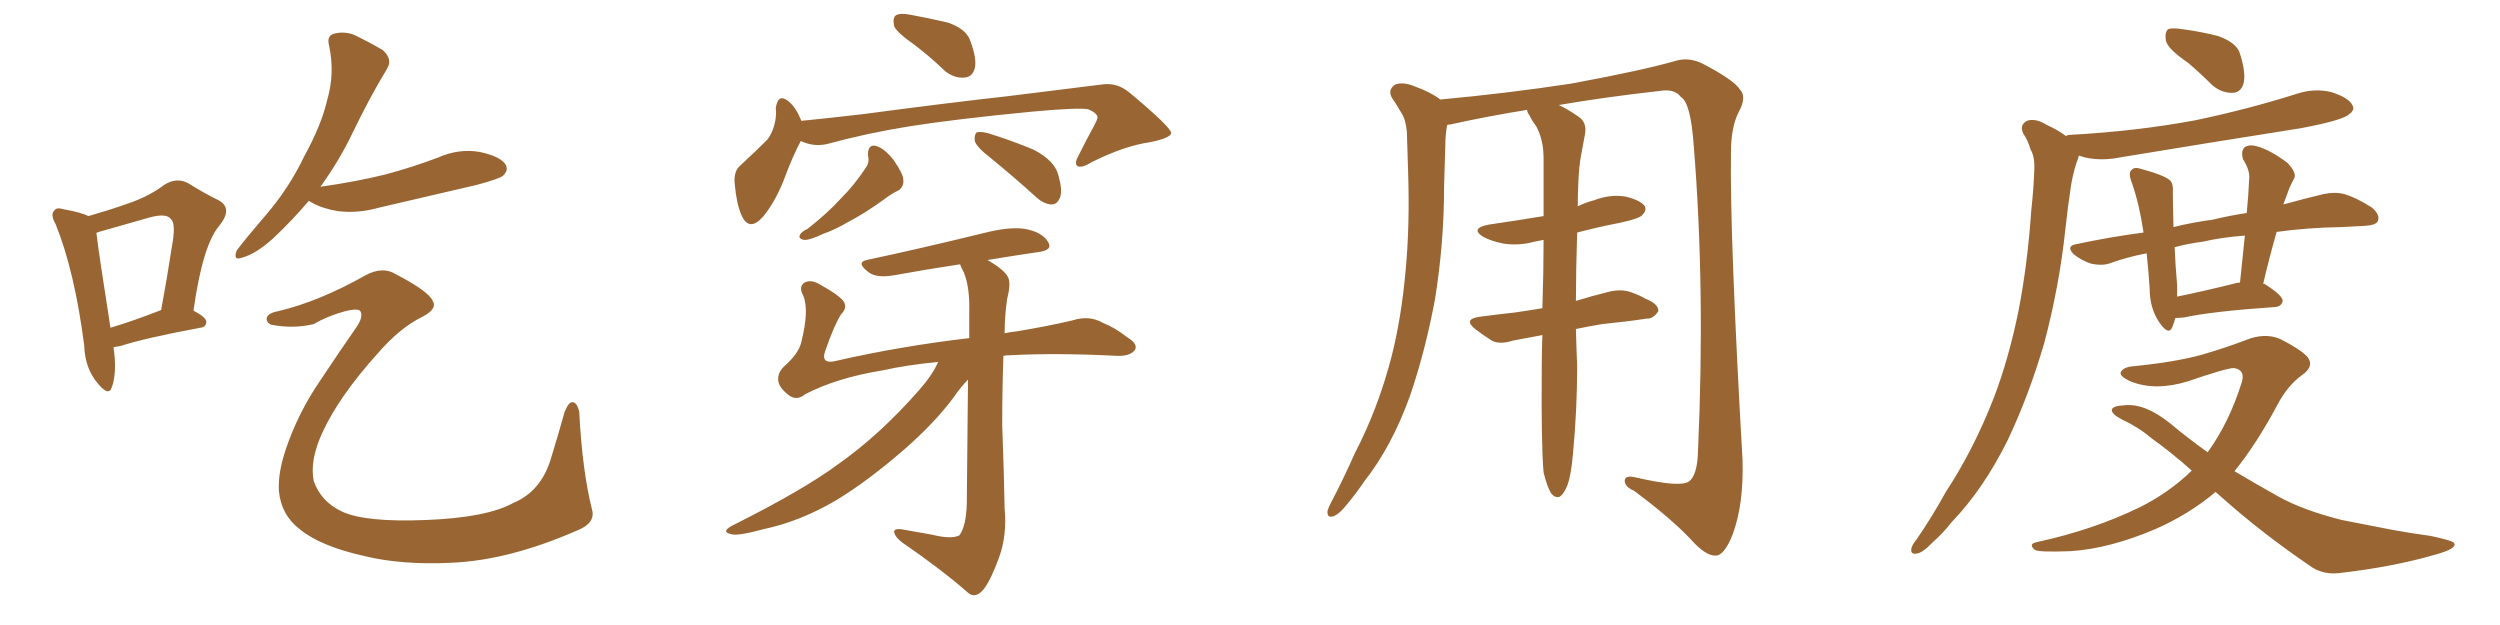 <svg xmlns="http://www.w3.org/2000/svg" xmlns:xlink="http://www.w3.org/1999/xlink" width="600" height="150"><path fill="#996633" padding="10" d="M27.25 83.35L27.25 83.35Q28.13 89.50 26.81 93.02L26.81 93.02Q26.07 95.21 23.44 91.99L23.44 91.99Q20.36 88.33 20.21 82.91L20.21 82.91Q17.87 64.89 13.33 53.76L13.33 53.76Q12.01 51.42 13.04 50.54L13.04 50.54Q13.48 49.66 15.38 50.24L15.38 50.24Q19.48 50.98 21.24 51.86L21.24 51.86Q26.37 50.39 30.47 48.93L30.47 48.93Q35.74 47.17 39.40 44.38L39.40 44.38Q42.33 42.48 45.12 43.95L45.12 43.95Q49.37 46.58 52.44 48.05L52.44 48.05Q55.96 49.95 52.73 54.05L52.73 54.05Q48.63 58.74 46.44 74.56L46.44 74.56Q49.51 76.17 49.51 77.20L49.51 77.20Q49.51 78.52 48.05 78.66L48.05 78.66Q34.72 81.15 28.86 83.06L28.86 83.06Q27.83 83.20 27.25 83.35ZM26.51 78.66L26.51 78.66Q31.93 77.05 38.67 74.41L38.67 74.41Q40.14 66.50 41.16 59.77L41.16 59.77Q42.33 53.61 41.02 52.59L41.02 52.59Q39.99 51.12 36.04 52.15L36.04 52.15Q30.47 53.76 23.73 55.66L23.73 55.66Q23.14 55.81 23.14 55.96L23.14 55.96Q23.73 60.94 26.51 78.66ZM74.12 48.19L74.12 48.19Q70.31 52.73 65.48 57.28L65.48 57.28Q61.38 60.94 58.15 61.82L58.15 61.82Q55.81 62.70 56.84 60.06L56.84 60.06Q59.18 56.98 63.72 51.71L63.72 51.71Q69.29 45.26 72.95 37.65L72.95 37.65Q77.20 29.88 78.52 24.02L78.52 24.02Q80.42 17.58 78.96 10.84L78.96 10.84Q78.37 8.50 80.27 8.06L80.27 8.06Q82.62 7.47 84.96 8.35L84.96 8.35Q88.62 10.11 91.85 12.01L91.85 12.01Q94.34 14.21 92.87 16.55L92.87 16.55Q88.77 23.29 84.67 31.79L84.67 31.79Q81.45 38.53 76.90 44.82L76.90 44.82Q85.25 43.65 92.43 41.89L92.43 41.89Q99.02 40.14 105.18 37.79L105.18 37.79Q110.16 35.60 115.14 36.47L115.14 36.47Q119.97 37.50 121.29 39.40L121.29 39.40Q122.17 40.87 120.70 42.19L120.70 42.19Q119.82 42.92 114.40 44.38L114.40 44.38Q102.54 47.17 91.11 49.80L91.11 49.80Q85.99 51.27 81.15 50.68L81.15 50.68Q77.49 50.10 74.85 48.63L74.85 48.63Q74.27 48.34 74.12 48.19ZM66.65 74.71L66.65 74.71L66.65 74.71Q76.61 72.36 87.74 66.06L87.74 66.06Q91.85 63.87 94.92 65.77L94.92 65.77Q102.83 69.87 103.86 72.22L103.86 72.22Q105.03 74.12 101.37 76.03L101.37 76.03Q95.95 78.66 90.53 84.96L90.53 84.96Q81.45 95.07 77.49 103.56L77.49 103.56Q74.27 110.45 75.29 115.43L75.29 115.43Q77.05 120.41 82.03 122.75L82.03 122.75Q87.60 125.39 102.25 124.80L102.25 124.80Q116.89 124.22 123.19 120.70L123.19 120.70Q129.93 117.92 132.28 109.86L132.28 109.86Q134.03 104.15 135.50 98.88L135.50 98.88Q136.52 96.39 137.40 96.53L137.40 96.53Q138.43 96.53 139.01 98.73L139.01 98.73Q139.75 113.09 142.09 122.31L142.09 122.31Q142.97 125.54 138.57 127.29L138.57 127.29Q122.17 134.47 108.40 135.06L108.40 135.06Q96.39 135.64 87.45 133.45L87.45 133.45Q76.90 131.10 71.92 127.00L71.92 127.00Q67.53 123.63 66.94 117.92L66.94 117.92Q66.65 113.67 68.55 107.96L68.55 107.96Q71.48 99.17 76.90 91.26L76.90 91.26Q81.45 84.38 85.55 78.52L85.55 78.52Q87.16 76.17 86.57 74.85L86.57 74.85Q86.28 73.83 82.76 74.71L82.76 74.71Q78.52 75.88 75.29 77.78L75.29 77.78Q70.46 78.96 65.04 77.93L65.04 77.93Q63.87 77.34 64.01 76.32L64.01 76.32Q64.31 75.15 66.65 74.71ZM219.58 10.84L219.58 10.84Q215.19 7.76 214.60 6.30L214.60 6.30Q214.16 4.25 215.04 3.66L215.04 3.66Q216.06 3.08 218.41 3.52L218.41 3.52Q223.10 4.39 227.49 5.42L227.49 5.42Q231.74 6.88 232.76 9.52L232.76 9.52Q234.52 14.06 233.94 16.41L233.94 16.41Q233.35 18.46 231.59 18.60L231.59 18.60Q229.25 18.90 226.90 17.14L226.90 17.14Q223.24 13.62 219.58 10.84ZM192.19 33.84L192.19 33.84Q190.28 37.35 187.94 43.65L187.94 43.65Q185.89 48.63 183.25 51.86L183.25 51.86Q179.88 55.81 177.98 51.71L177.98 51.71Q176.81 49.07 176.37 44.53L176.37 44.53Q175.93 41.16 177.69 39.70L177.69 39.70Q181.35 36.33 184.13 33.54L184.13 33.54Q185.74 31.49 186.18 28.27L186.18 28.27Q186.33 26.95 186.18 25.93L186.18 25.93Q186.77 22.12 189.40 24.46L189.40 24.46Q191.02 25.78 192.33 29.00L192.33 29.00Q199.66 28.27 207.13 27.39L207.13 27.39Q228.08 24.61 241.41 23.14L241.41 23.14Q254.44 21.53 264.99 20.21L264.99 20.21Q268.36 19.92 271.14 22.27L271.14 22.27Q280.96 30.47 281.10 31.93L281.10 31.93Q280.96 33.11 275.98 34.13L275.98 34.13Q269.82 35.01 261.91 38.96L261.91 38.96Q259.57 40.43 258.54 39.84L258.54 39.84Q257.81 39.11 258.84 37.35L258.84 37.35Q260.74 33.54 262.50 30.32L262.50 30.32Q263.38 28.71 263.38 28.27L263.38 28.27Q263.53 27.25 261.18 26.22L261.18 26.22Q258.54 25.78 247.56 26.81L247.56 26.81Q229.39 28.56 218.26 30.32L218.26 30.32Q208.15 31.93 198.49 34.57L198.49 34.57Q195.26 35.30 192.19 33.84ZM208.30 37.21L208.30 37.21Q208.30 34.57 210.21 35.01L210.21 35.01Q212.26 35.60 214.45 38.38L214.45 38.38Q216.80 41.75 216.80 43.21L216.80 43.21Q216.94 44.82 215.63 45.70L215.63 45.70Q214.01 46.44 212.11 47.90L212.11 47.90Q207.42 51.27 203.76 53.17L203.76 53.17Q200.24 55.22 197.61 56.10L197.61 56.10Q194.24 57.71 192.92 57.57L192.92 57.57Q191.46 57.28 192.04 56.25L192.04 56.25Q192.48 55.52 193.80 54.93L193.80 54.93Q198.49 51.27 201.71 47.75L201.71 47.75Q205.22 44.24 207.86 40.14L207.86 40.14Q208.74 38.96 208.30 37.21ZM237.60 37.79L237.60 37.79Q234.38 35.30 233.94 33.84L233.94 33.84Q233.79 32.37 234.38 31.79L234.38 31.79Q235.11 31.49 237.01 31.93L237.01 31.93Q242.72 33.69 248.00 35.89L248.00 35.89Q253.13 38.53 254.00 42.04L254.00 42.04Q255.03 45.56 254.44 47.31L254.44 47.31Q253.86 48.93 252.54 49.07L252.54 49.07Q250.78 49.07 249.02 47.61L249.02 47.61Q243.02 42.19 237.60 37.79ZM225.15 86.87L225.15 86.87L225.15 86.87Q217.53 87.60 211.67 88.92L211.67 88.92Q200.83 90.67 193.21 94.63L193.21 94.63Q191.31 96.24 189.40 94.92L189.40 94.92Q186.91 93.02 186.77 91.26L186.77 91.26Q186.62 89.50 188.09 88.04L188.09 88.04Q191.75 84.81 192.33 82.03L192.33 82.03Q194.24 74.41 192.77 70.90L192.77 70.90Q191.60 68.85 193.07 67.82L193.07 67.82Q194.68 66.94 197.02 68.41L197.02 68.41Q201.71 71.04 202.59 72.51L202.59 72.51Q203.32 73.97 201.86 75.44L201.86 75.44Q200.24 77.93 198.05 84.23L198.05 84.23Q196.88 87.60 200.83 86.57L200.83 86.57Q216.21 83.06 232.62 81.15L232.62 81.15Q232.62 77.49 232.62 74.71L232.62 74.71Q232.76 68.85 231.30 65.33L231.30 65.33Q230.57 64.01 230.42 63.43L230.42 63.43Q222.66 64.60 214.60 66.06L214.60 66.06Q210.35 66.80 208.45 65.33L208.45 65.33Q205.37 62.99 208.01 62.40L208.01 62.40Q221.04 59.62 235.99 55.96L235.99 55.96Q242.29 54.35 245.95 54.93L245.95 54.93Q250.05 55.66 251.51 58.01L251.51 58.01Q252.83 60.06 249.17 60.50L249.17 60.50Q243.16 61.38 237.01 62.40L237.01 62.40Q240.82 64.60 241.85 66.36L241.85 66.36Q242.72 67.82 241.70 71.78L241.70 71.78Q241.11 75.88 241.11 79.98L241.11 79.98Q242.43 79.69 243.90 79.54L243.90 79.54Q251.07 78.37 257.37 76.90L257.37 76.90Q261.47 75.59 264.70 77.49L264.70 77.49Q267.63 78.66 270.41 80.86L270.41 80.86Q273.34 82.62 272.31 84.08L272.31 84.08Q271.14 85.55 267.92 85.40L267.92 85.40Q253.71 84.67 242.58 85.25L242.58 85.25Q241.41 85.25 240.82 85.40L240.82 85.40Q240.53 93.46 240.53 101.95L240.53 101.95Q240.97 113.96 241.11 122.02L241.11 122.02Q241.70 128.47 239.79 133.74L239.79 133.74Q237.89 139.01 236.13 141.36L236.13 141.36Q234.23 143.70 232.47 142.38L232.47 142.38Q226.17 136.82 216.36 130.08L216.36 130.08Q214.75 128.76 214.60 127.73L214.60 127.73Q214.45 126.86 216.21 127.00L216.21 127.00Q220.46 127.73 223.68 128.32L223.68 128.32Q228.37 129.49 230.27 128.47L230.27 128.47Q231.88 126.27 232.03 120.85L232.03 120.85Q232.18 103.13 232.32 91.11L232.32 91.11Q230.57 92.87 228.66 95.65L228.66 95.65Q224.27 101.51 217.09 107.81L217.09 107.81Q208.30 115.43 200.83 119.97L200.83 119.97Q192.19 125.10 183.25 127.00L183.25 127.00Q176.81 128.76 175.34 128.17L175.34 128.17Q173.00 127.59 175.78 126.12L175.78 126.12Q192.77 117.63 201.27 111.33L201.27 111.33Q211.23 104.30 220.61 93.60L220.61 93.60Q223.83 89.94 225.15 86.87ZM370.46 113.38L370.46 113.38L370.46 113.38Q369.87 106.93 370.02 88.04L370.02 88.04Q370.02 84.08 370.17 80.42L370.17 80.42Q366.21 81.15 363.13 81.74L363.13 81.74Q359.91 82.76 358.01 81.74L358.01 81.74Q355.96 80.42 354.20 79.10L354.20 79.10Q350.98 76.61 355.08 76.03L355.08 76.03Q359.47 75.44 363.57 75L363.57 75Q366.65 74.56 370.17 73.97L370.17 73.97Q370.46 65.19 370.46 57.57L370.46 57.57Q369.14 57.86 368.26 58.01L368.26 58.01Q364.45 59.03 360.79 58.45L360.79 58.45Q357.86 57.86 355.96 56.84L355.96 56.84Q352.73 54.79 357.28 53.91L357.28 53.91Q364.31 52.88 370.46 51.86L370.46 51.86Q370.46 44.38 370.46 38.09L370.46 38.09Q370.46 33.54 368.70 30.32L368.70 30.32Q367.68 29.00 367.09 27.69L367.09 27.69Q366.50 26.95 366.50 26.37L366.50 26.37Q356.54 27.98 348.05 29.88L348.05 29.88Q347.46 29.88 347.31 30.03L347.31 30.03Q346.88 32.37 346.88 34.72L346.88 34.72Q346.73 39.40 346.58 44.82L346.58 44.82Q346.58 58.30 344.38 71.92L344.38 71.92Q342.04 84.38 338.38 95.07L338.38 95.07Q333.98 107.23 327.39 115.58L327.39 115.58Q325.63 118.21 323.44 120.85L323.44 120.85Q321.39 123.49 319.92 123.93L319.92 123.93Q318.46 124.37 318.60 122.61L318.60 122.61Q318.90 121.58 319.48 120.56L319.48 120.56Q322.41 114.99 325.20 108.69L325.20 108.69Q330.76 98.00 333.98 85.55L333.98 85.55Q336.33 76.32 337.35 64.89L337.35 64.89Q338.38 53.91 337.94 41.16L337.94 41.16Q337.79 36.04 337.65 31.64L337.65 31.64Q337.35 28.56 336.33 27.10L336.33 27.10Q335.16 25.05 334.13 23.58L334.13 23.58Q332.96 21.68 334.72 20.36L334.72 20.36Q336.62 19.48 339.70 20.80L339.70 20.80Q343.36 22.12 345.70 23.88L345.70 23.88Q361.67 22.41 377.05 20.07L377.05 20.07Q394.48 16.85 402.54 14.50L402.54 14.50Q405.47 13.77 408.54 15.23L408.54 15.23Q416.16 19.19 417.63 21.53L417.63 21.53Q419.24 23.29 417.33 26.81L417.33 26.81Q415.43 30.47 415.43 36.62L415.43 36.62Q415.14 56.69 418.21 110.45L418.21 110.45Q418.51 121.00 415.87 128.17L415.87 128.17Q414.11 132.71 412.21 133.30L412.21 133.30Q410.01 133.74 406.79 130.52L406.79 130.52Q401.81 124.95 392.14 117.77L392.14 117.77Q390.09 116.89 389.94 115.58L389.94 115.58Q389.79 113.96 392.43 114.55L392.43 114.55Q403.13 117.04 405.32 115.58L405.32 115.58Q407.37 114.11 407.52 108.25L407.52 108.25Q409.28 69.14 406.49 34.86L406.49 34.86Q405.76 24.61 403.42 23.29L403.42 23.29Q401.95 21.24 398.29 21.83L398.29 21.83Q385.25 23.29 374.12 25.20L374.12 25.20Q376.03 26.07 378.81 27.98L378.81 27.98Q380.86 29.30 380.42 32.08L380.42 32.08Q379.98 34.42 379.39 37.65L379.39 37.65Q378.96 39.99 378.81 43.65L378.81 43.65Q378.66 46.73 378.66 49.51L378.66 49.51Q380.42 48.63 382.62 48.05L382.62 48.05Q386.43 46.58 390.09 47.17L390.09 47.17Q393.75 48.05 394.78 49.51L394.78 49.51Q395.21 50.54 394.19 51.56L394.19 51.56Q393.60 52.44 388.77 53.47L388.77 53.47Q383.50 54.49 378.52 55.81L378.52 55.81Q378.22 65.19 378.22 72.22L378.22 72.22Q382.03 71.04 386.13 70.02L386.13 70.02Q389.21 69.29 391.55 70.17L391.55 70.17Q393.90 71.04 394.78 71.63L394.78 71.63Q398.14 72.95 398.00 74.71L398.00 74.71Q396.68 76.61 395.21 76.46L395.21 76.46Q390.38 77.20 384.52 77.78L384.52 77.78Q381.01 78.37 378.22 78.96L378.22 78.96Q378.37 84.67 378.52 87.74L378.52 87.74Q378.52 98.44 377.49 109.13L377.49 109.13Q377.05 114.11 376.17 116.46L376.17 116.46Q375.29 118.65 374.27 119.24L374.27 119.24Q373.24 119.53 372.36 118.51L372.36 118.51Q371.34 117.04 370.46 113.38ZM525.15 15.09L525.15 15.09Q520.46 11.87 519.87 9.96L519.87 9.96Q519.43 7.91 520.31 7.03L520.31 7.03Q521.34 6.59 523.97 7.03L523.97 7.03Q528.37 7.62 532.32 8.64L532.32 8.64Q536.43 10.11 537.45 12.45L537.45 12.45Q539.06 17.29 538.48 19.92L538.48 19.92Q537.89 22.12 535.99 22.27L535.99 22.27Q533.35 22.41 531.01 20.51L531.01 20.51Q527.93 17.43 525.15 15.09ZM546.39 55.66L546.39 55.66Q544.63 61.82 543.16 68.12L543.16 68.12Q543.46 68.12 543.46 68.12L543.46 68.12Q547.85 70.90 547.85 72.22L547.85 72.22Q547.56 73.54 546.09 73.68L546.09 73.68Q531.01 74.71 524.27 76.17L524.27 76.17Q523.10 76.32 522.07 76.32L522.07 76.32Q521.78 77.49 521.34 78.52L521.34 78.52Q520.46 80.71 518.12 77.20L518.12 77.20Q515.92 73.83 515.92 69.29L515.92 69.29Q515.63 64.75 515.19 60.79L515.19 60.79Q510.64 61.67 506.54 63.13L506.54 63.13Q504.64 63.87 501.86 63.28L501.86 63.28Q499.66 62.55 497.75 61.08L497.75 61.08Q495.70 59.03 498.34 58.59L498.34 58.59Q506.54 56.84 514.45 55.81L514.45 55.81Q513.43 48.93 511.67 43.95L511.67 43.95Q510.64 41.31 511.67 40.72L511.67 40.72Q512.26 39.99 514.01 40.58L514.01 40.58Q519.43 42.04 520.90 43.36L520.90 43.36Q521.63 44.24 521.48 46.14L521.48 46.14Q521.48 48.19 521.63 54.49L521.63 54.49Q526.46 53.32 531.01 52.73L531.01 52.73Q535.25 51.71 539.21 51.12L539.21 51.12Q539.65 46.73 539.79 43.07L539.79 43.07Q540.09 41.02 538.33 38.23L538.33 38.23Q537.74 36.18 538.77 35.30L538.77 35.30Q539.94 34.57 541.85 35.16L541.85 35.16Q544.92 36.04 549.02 39.11L549.02 39.11Q551.22 41.46 550.63 42.77L550.63 42.77Q550.05 43.80 549.46 45.12L549.46 45.12Q548.88 46.73 548.00 49.07L548.00 49.07Q553.27 47.61 557.67 46.58L557.67 46.58Q560.30 46.00 562.65 46.58L562.65 46.58Q565.58 47.46 569.24 49.80L569.24 49.80Q571.29 51.56 570.70 53.03L570.70 53.03Q570.26 54.05 567.63 54.20L567.63 54.20Q564.99 54.35 562.21 54.49L562.21 54.49Q553.56 54.64 546.39 55.66ZM528.66 58.01L528.66 58.01Q525.15 58.45 521.92 59.33L521.92 59.33Q522.07 63.43 522.51 68.41L522.51 68.41Q522.51 69.87 522.51 71.19L522.51 71.19Q528.96 69.87 536.57 67.97L536.57 67.97Q537.01 67.82 537.60 67.82L537.60 67.82Q538.18 61.96 538.77 56.54L538.77 56.54Q533.06 56.98 528.66 58.01ZM495.85 32.67L495.85 32.67Q496.14 32.37 496.73 32.37L496.73 32.37Q512.84 31.49 526.90 28.86L526.90 28.86Q539.50 26.22 551.07 22.56L551.07 22.56Q555.47 21.09 559.57 22.12L559.57 22.12Q563.67 23.44 564.55 25.20L564.55 25.20Q565.28 26.37 563.82 27.39L563.82 27.39Q562.35 28.86 552.25 30.76L552.25 30.76Q529.98 34.28 508.74 37.79L508.74 37.79Q504.35 38.67 500.39 37.79L500.39 37.79Q499.51 37.50 498.93 37.35L498.93 37.35Q498.78 38.09 498.34 39.11L498.34 39.11Q497.46 41.89 497.02 44.68L497.02 44.68Q496.29 49.51 495.70 54.93L495.70 54.93Q494.24 68.70 490.58 82.47L490.58 82.47Q486.91 94.92 481.93 105.47L481.93 105.47Q476.07 117.33 468.46 125.24L468.46 125.24Q466.41 127.88 463.77 130.22L463.77 130.22Q461.43 132.71 459.96 132.86L459.96 132.86Q458.35 133.15 458.79 131.40L458.79 131.40Q459.08 130.52 459.96 129.49L459.96 129.49Q463.77 123.93 466.99 118.07L466.99 118.07Q473.73 107.81 478.56 95.36L478.56 95.36Q482.08 86.13 484.42 74.71L484.42 74.71Q486.62 63.43 487.50 50.54L487.50 50.54Q488.09 45.12 488.23 40.72L488.23 40.72Q488.38 37.65 487.35 35.89L487.35 35.89Q486.62 33.54 485.60 32.08L485.60 32.08Q484.57 30.03 486.47 29.00L486.47 29.00Q488.53 28.27 491.31 30.03L491.31 30.03Q493.95 31.20 495.85 32.67ZM531.74 118.07L531.74 118.07L531.74 118.07Q525.29 123.49 517.24 127.00L517.24 127.00Q506.25 131.69 496.88 132.28L496.88 132.28Q489.40 132.57 488.38 131.98L488.38 131.98Q486.62 130.52 488.96 130.08L488.96 130.08Q502.44 127.15 513.57 121.73L513.57 121.73Q520.61 118.21 526.03 112.94L526.03 112.94Q520.90 108.40 516.36 105.18L516.36 105.18Q513.28 102.54 509.18 100.63L509.18 100.63Q506.69 99.32 506.84 98.29L506.84 98.29Q507.13 97.41 509.77 97.27L509.77 97.27Q514.75 96.68 520.90 101.66L520.90 101.66Q525.29 105.32 529.83 108.54L529.83 108.54Q534.96 101.51 538.04 91.70L538.04 91.70Q538.92 88.77 536.13 88.33L536.13 88.33Q534.38 88.33 525 91.55L525 91.55Q517.24 93.90 511.38 91.55L511.38 91.55Q508.45 90.23 509.03 89.21L509.03 89.21Q509.77 88.04 512.11 87.89L512.11 87.89Q522.22 86.87 528.52 85.11L528.52 85.11Q534.52 83.35 539.06 81.59L539.06 81.59Q543.46 79.83 547.12 81.30L547.12 81.30Q551.81 83.64 553.71 85.55L553.71 85.55Q555.62 87.89 552.39 90.09L552.39 90.09Q549.02 92.58 546.68 96.97L546.68 96.97Q541.70 106.35 536.28 113.09L536.28 113.09Q541.70 116.31 546.68 119.09L546.68 119.09Q552.69 122.46 562.06 124.80L562.06 124.80Q566.60 125.68 574.07 127.15L574.07 127.15Q578.91 128.03 583.30 128.61L583.30 128.61Q588.87 129.79 589.01 130.37L589.01 130.37Q589.75 131.69 584.33 133.15L584.33 133.15Q574.22 136.08 561.33 137.55L561.33 137.55Q557.23 137.99 554.15 135.64L554.15 135.64Q543.02 128.03 534.08 120.12L534.08 120.12Q532.76 118.95 531.74 118.07Z"/></svg>